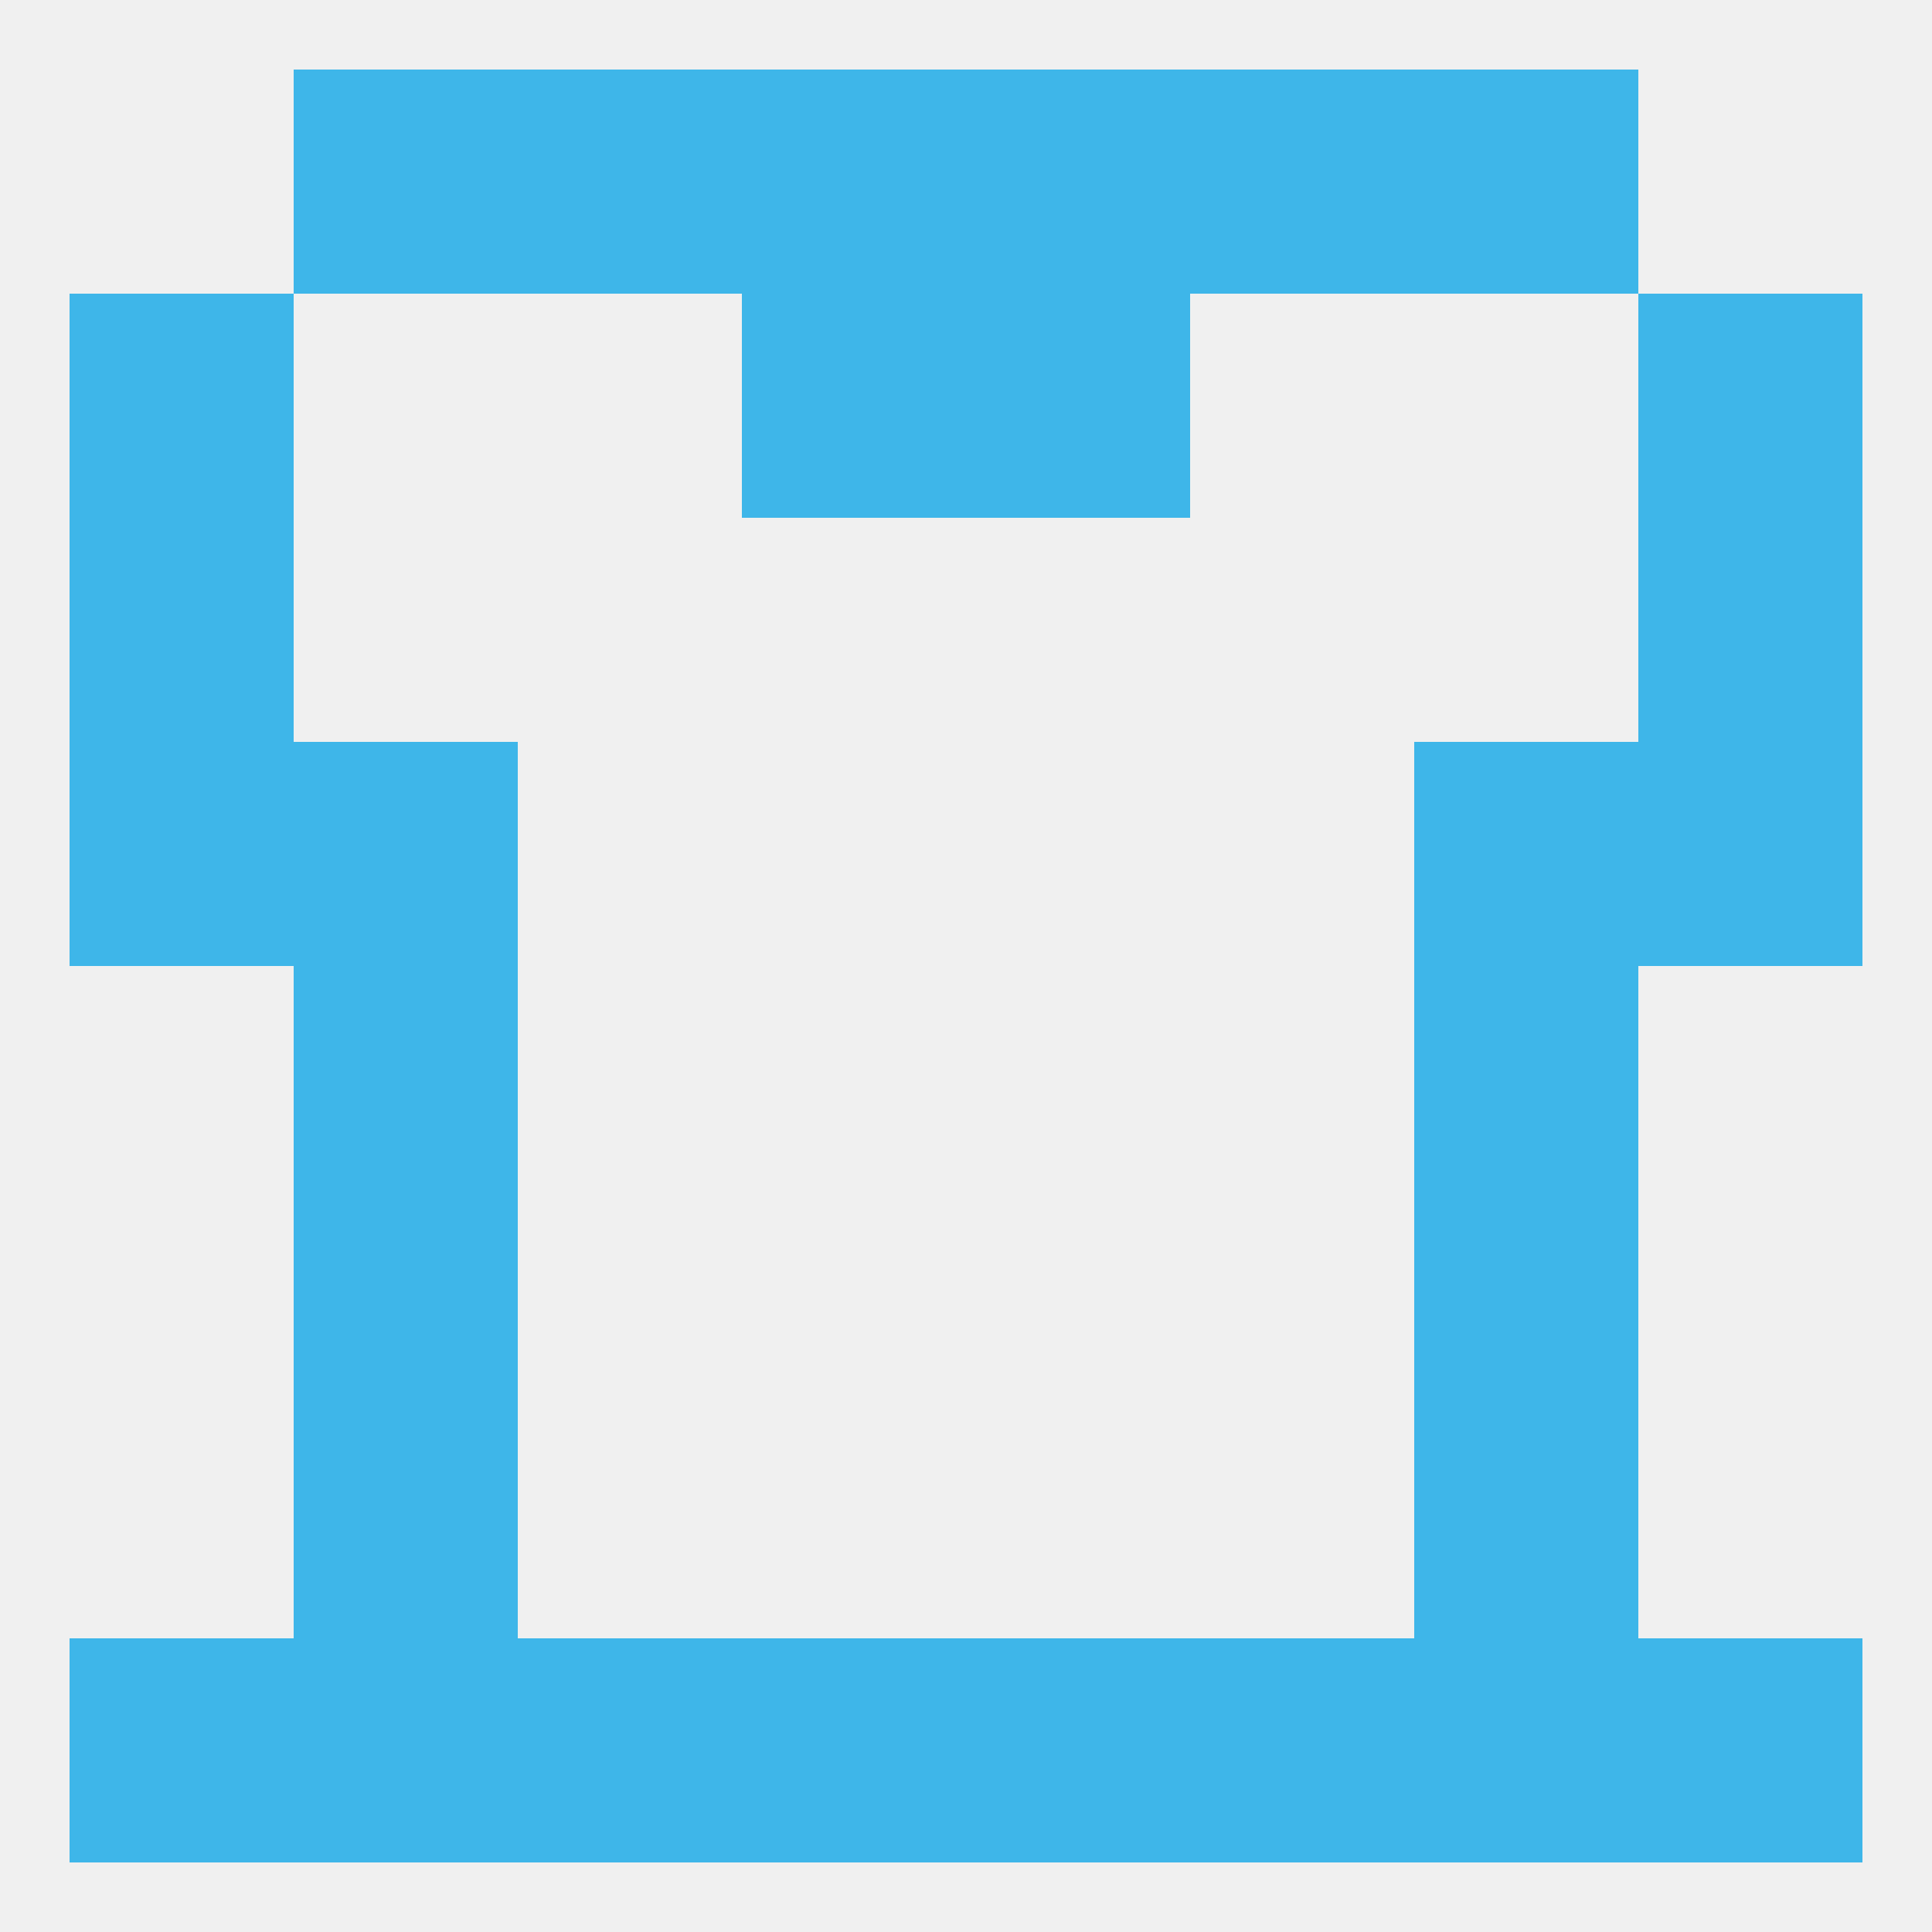 
<!--   <?xml version="1.0"?> -->
<svg version="1.1" baseprofile="full" xmlns="http://www.w3.org/2000/svg" xmlns:xlink="http://www.w3.org/1999/xlink" xmlns:ev="http://www.w3.org/2001/xml-events" width="250" height="250" viewBox="0 0 250 250" >
	<rect width="100%" height="100%" fill="rgba(240,240,240,255)"/>

	<rect x="212" y="67" width="29" height="29" fill="rgba(62,182,233,255)"/>
	<rect x="9" y="67" width="29" height="29" fill="rgba(62,182,233,255)"/>
	<rect x="9" y="96" width="29" height="29" fill="rgba(62,182,233,255)"/>
	<rect x="212" y="96" width="29" height="29" fill="rgba(62,182,233,255)"/>
	<rect x="38" y="96" width="29" height="29" fill="rgba(62,182,233,255)"/>
	<rect x="183" y="96" width="29" height="29" fill="rgba(62,182,233,255)"/>
	<rect x="38" y="125" width="29" height="29" fill="rgba(62,182,233,255)"/>
	<rect x="183" y="125" width="29" height="29" fill="rgba(62,182,233,255)"/>
	<rect x="38" y="154" width="29" height="29" fill="rgba(62,182,233,255)"/>
	<rect x="183" y="154" width="29" height="29" fill="rgba(62,182,233,255)"/>
	<rect x="38" y="183" width="29" height="29" fill="rgba(62,182,233,255)"/>
	<rect x="183" y="183" width="29" height="29" fill="rgba(62,182,233,255)"/>
	<rect x="38" y="212" width="29" height="29" fill="rgba(62,182,233,255)"/>
	<rect x="183" y="212" width="29" height="29" fill="rgba(62,182,233,255)"/>
	<rect x="67" y="212" width="29" height="29" fill="rgba(62,182,233,255)"/>
	<rect x="154" y="212" width="29" height="29" fill="rgba(62,182,233,255)"/>
	<rect x="9" y="212" width="29" height="29" fill="rgba(62,182,233,255)"/>
	<rect x="212" y="212" width="29" height="29" fill="rgba(62,182,233,255)"/>
	<rect x="96" y="212" width="29" height="29" fill="rgba(62,182,233,255)"/>
	<rect x="125" y="212" width="29" height="29" fill="rgba(62,182,233,255)"/>
	<rect x="38" y="9" width="29" height="29" fill="rgba(62,182,233,255)"/>
	<rect x="183" y="9" width="29" height="29" fill="rgba(62,182,233,255)"/>
	<rect x="96" y="9" width="29" height="29" fill="rgba(62,182,233,255)"/>
	<rect x="125" y="9" width="29" height="29" fill="rgba(62,182,233,255)"/>
	<rect x="67" y="9" width="29" height="29" fill="rgba(62,182,233,255)"/>
	<rect x="154" y="9" width="29" height="29" fill="rgba(62,182,233,255)"/>
	<rect x="96" y="38" width="29" height="29" fill="rgba(62,182,233,255)"/>
	<rect x="125" y="38" width="29" height="29" fill="rgba(62,182,233,255)"/>
	<rect x="9" y="38" width="29" height="29" fill="rgba(62,182,233,255)"/>
	<rect x="212" y="38" width="29" height="29" fill="rgba(62,182,233,255)"/>
</svg>